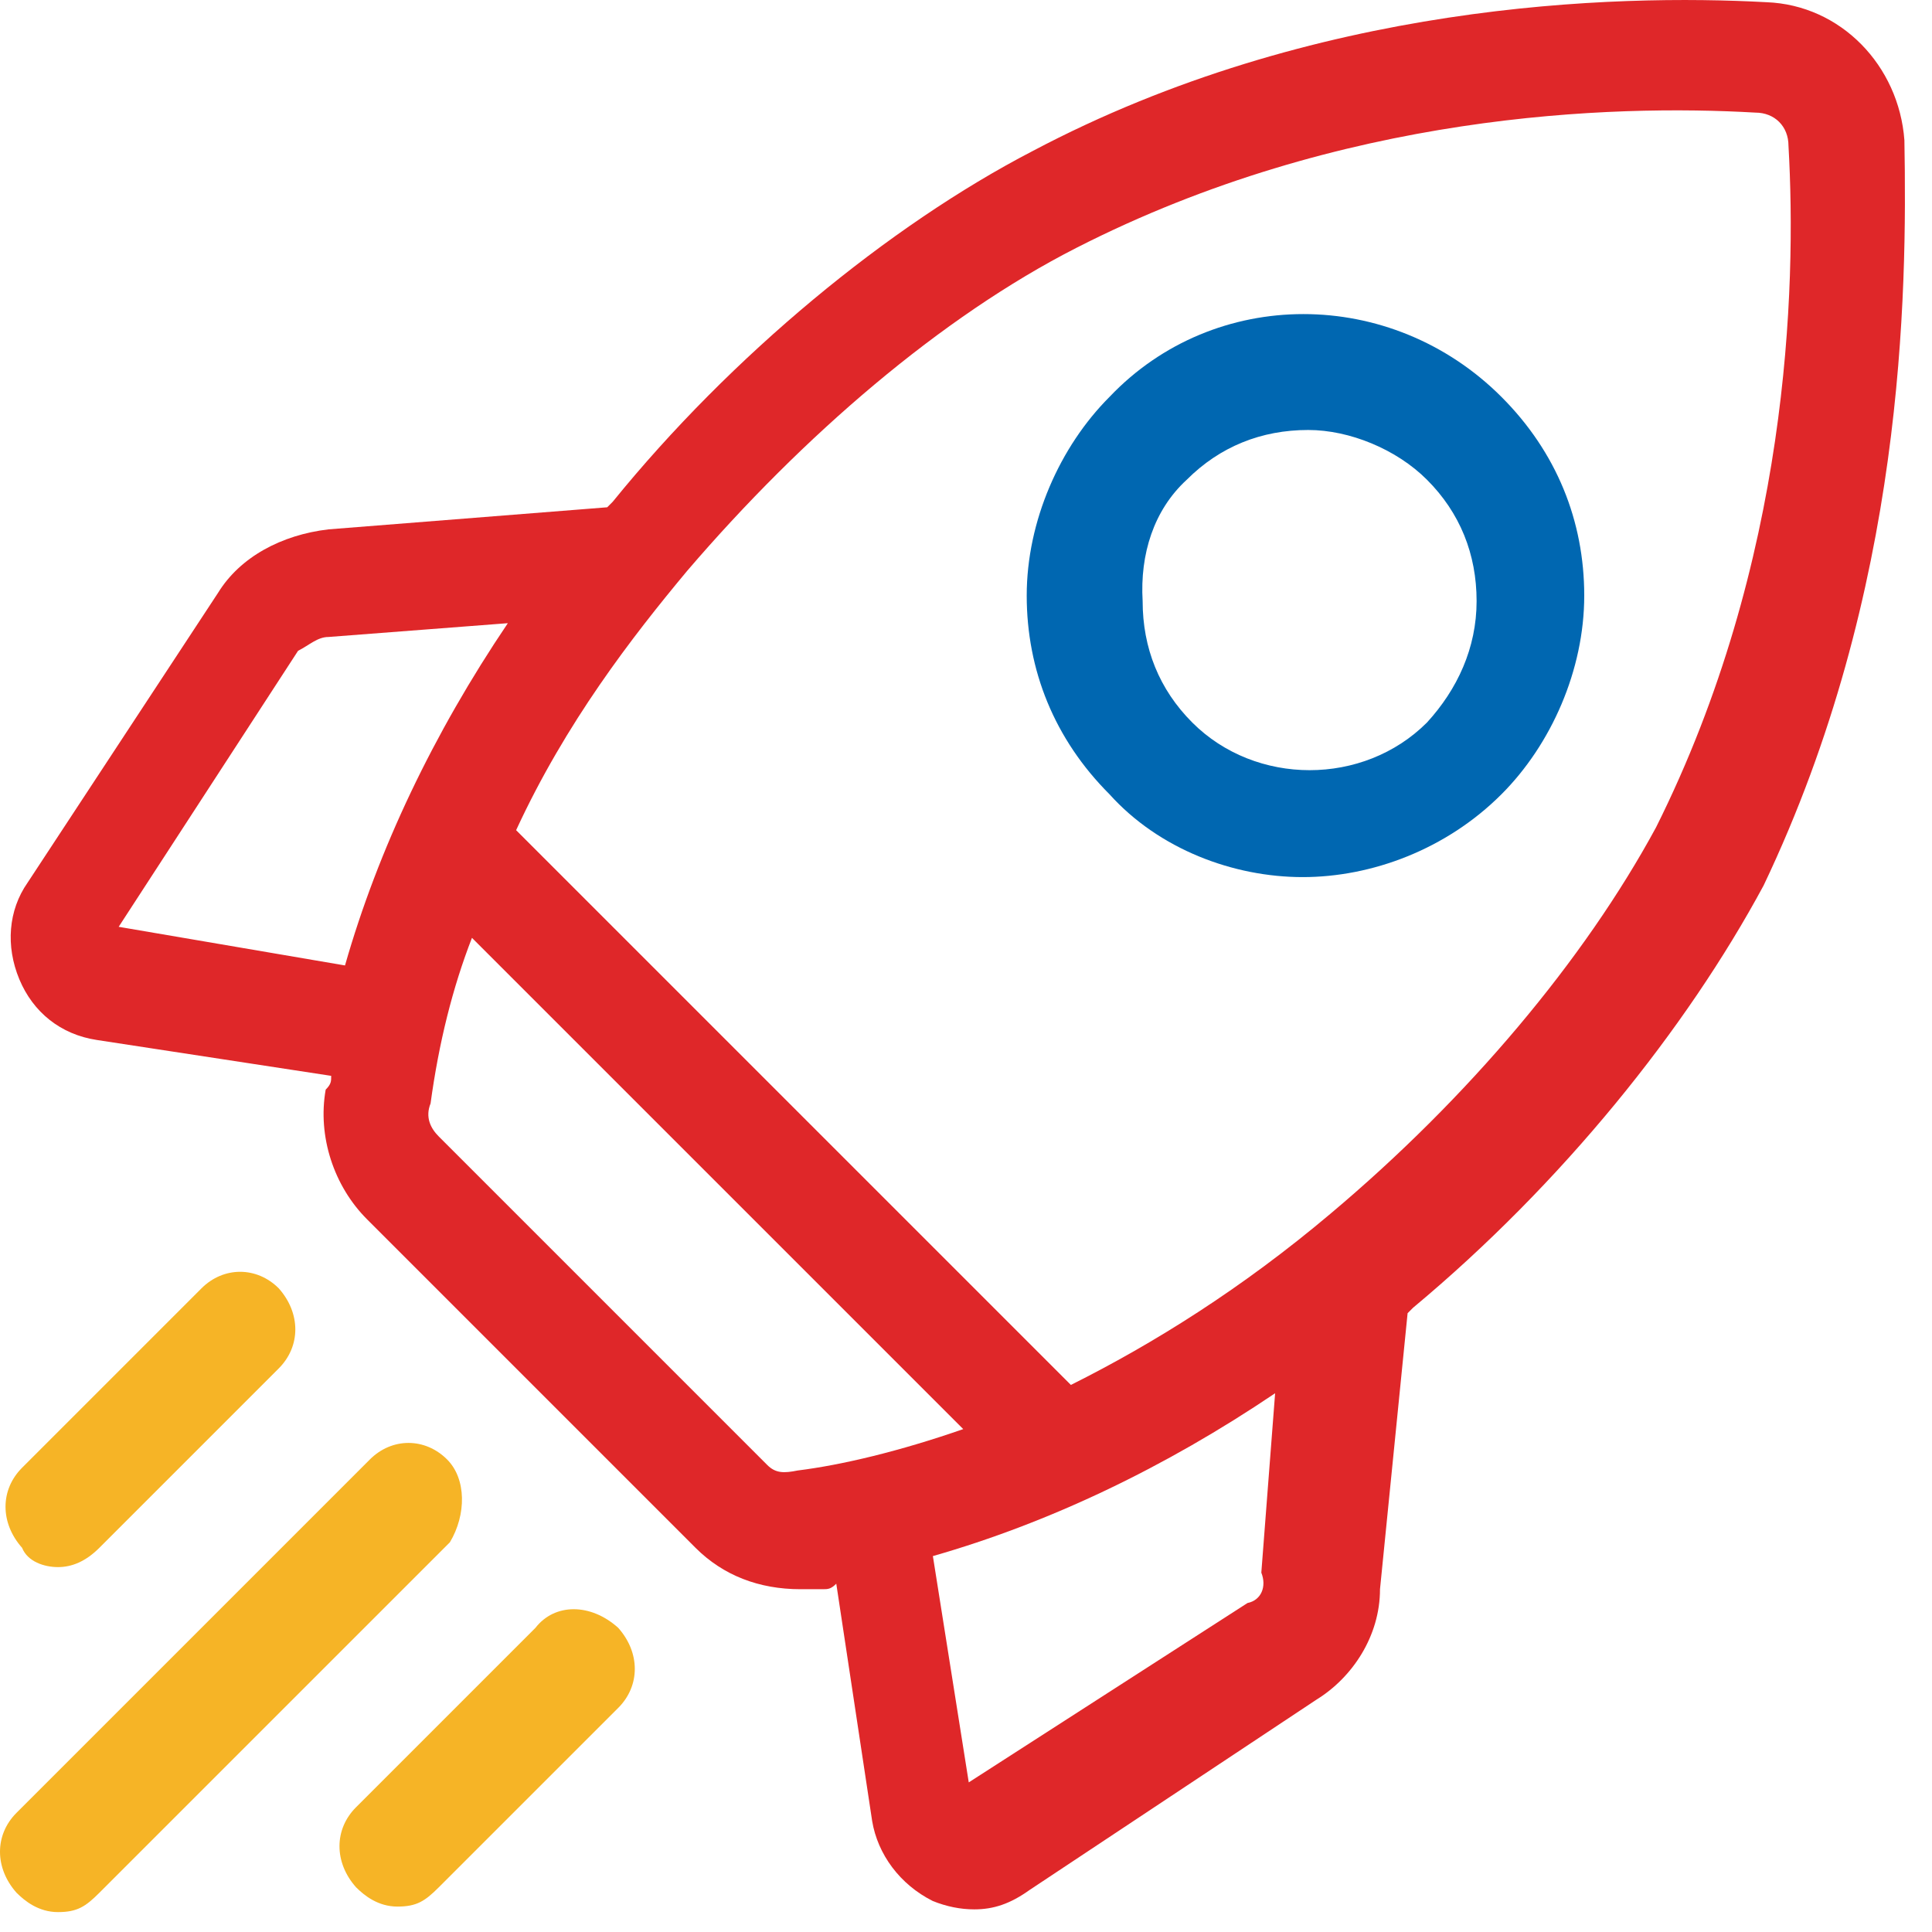 <svg width="70" height="70" viewBox="0 0 70 70" fill="none" xmlns="http://www.w3.org/2000/svg">
<path d="M69 5.08C68.8 2.38 66.7 0.18 64 0.08C58.5 -0.22 47.6 0.08 37.4 5.48C32.2 8.18 26.5 12.88 22.2 18.18L22 18.38L11.9 19.18C10.2 19.38 8.7 20.18 7.9 21.48L1 31.98C0.3 32.98 0.2 34.279 0.7 35.48C1.2 36.679 2.2 37.48 3.5 37.679L12 38.98C12 39.179 12 39.279 11.8 39.48C11.5 41.179 12.1 42.98 13.3 44.179L25.2 56.08C26.2 57.08 27.5 57.58 29 57.58C29.3 57.58 29.5 57.58 29.8 57.58C30 57.58 30.1 57.58 30.3 57.38L31.6 65.98C31.8 67.18 32.6 68.279 33.8 68.879C34.3 69.079 34.8 69.18 35.3 69.18C36 69.18 36.6 68.98 37.3 68.48L47.7 61.58C49 60.779 50 59.279 50 57.58L51 47.58L51.2 47.38C56.6 42.88 61.1 37.279 63.9 32.08C69 21.38 69.1 10.68 69 5.08ZM45.2 58.08L35.1 64.579L33.8 56.38C38 55.179 42.2 53.179 46.2 50.48L45.7 56.98C45.9 57.48 45.7 57.98 45.2 58.08ZM27.8 53.08L15.9 41.179C15.6 40.88 15.4 40.48 15.6 39.98C15.9 37.779 16.4 35.779 17.1 33.98L34.9 51.779C32.6 52.58 30.5 53.08 28.9 53.279C28.4 53.38 28.1 53.38 27.8 53.08ZM11.9 23.079L18.4 22.579C15.7 26.579 13.7 30.779 12.5 34.98L4.3 33.58L10.8 23.579C11.2 23.38 11.5 23.079 11.9 23.079ZM48.2 43.98C45 46.679 41.8 48.679 38.8 50.179L18.7 30.079C20.5 26.18 22.9 23.079 24.9 20.68C29.1 15.78 34.1 11.479 39 8.98C48.6 4.08 58.4 3.78 63.6 4.08C64.3 4.08 64.8 4.58 64.8 5.28C65.1 10.479 64.8 20.38 60 29.98C57.4 34.779 53.2 39.779 48.2 43.98Z" fill="#DF2729"/>
<path d="M47.2 31.779C49.7 31.779 52.4 30.779 54.4 28.779C56.2 26.98 57.4 24.279 57.4 21.579C57.4 18.88 56.4 16.38 54.4 14.38C50.4 10.38 44 10.38 40.2 14.38C38.4 16.18 37.2 18.88 37.2 21.579C37.2 24.279 38.2 26.779 40.2 28.779C42 30.779 44.7 31.779 47.2 31.779ZM43 17.38C44.2 16.18 45.7 15.579 47.4 15.579C48.9 15.579 50.6 16.279 51.7 17.38C52.9 18.579 53.5 20.079 53.5 21.779C53.5 23.48 52.8 24.98 51.7 26.18C49.4 28.48 45.5 28.48 43.2 26.18C42 24.98 41.4 23.48 41.4 21.779C41.3 20.079 41.8 18.48 43 17.38Z" fill="#0067B1"/>
<path d="M2.1 56.779C2.6 56.779 3.1 56.58 3.6 56.08L10.1 49.58C10.9 48.779 10.9 47.58 10.1 46.679C9.3 45.88 8.1 45.88 7.3 46.679L0.8 53.179C-4.88162e-05 53.98 -4.88162e-05 55.179 0.8 56.08C1 56.58 1.6 56.779 2.1 56.779Z" fill="#F6B426"/>
<path d="M16.2 52.88C15.4 52.08 14.2 52.08 13.4 52.88L0.6 65.68C-0.2 66.48 -0.2 67.68 0.6 68.579C0.9 68.879 1.4 69.279 2.1 69.279C2.8 69.279 3.1 69.079 3.6 68.579L16.3 55.88C16.9 54.88 16.9 53.58 16.2 52.88Z" fill="#F6B426"/>
<path d="M19.4 58.98L12.9 65.48C12.1 66.279 12.1 67.48 12.9 68.379C13.2 68.68 13.7 69.079 14.4 69.079C15.1 69.079 15.4 68.879 15.9 68.379L22.4 61.88C23.2 61.08 23.2 59.88 22.4 58.98C21.4 58.08 20.1 58.08 19.4 58.98Z" fill="#F6B426"/>
</svg>
